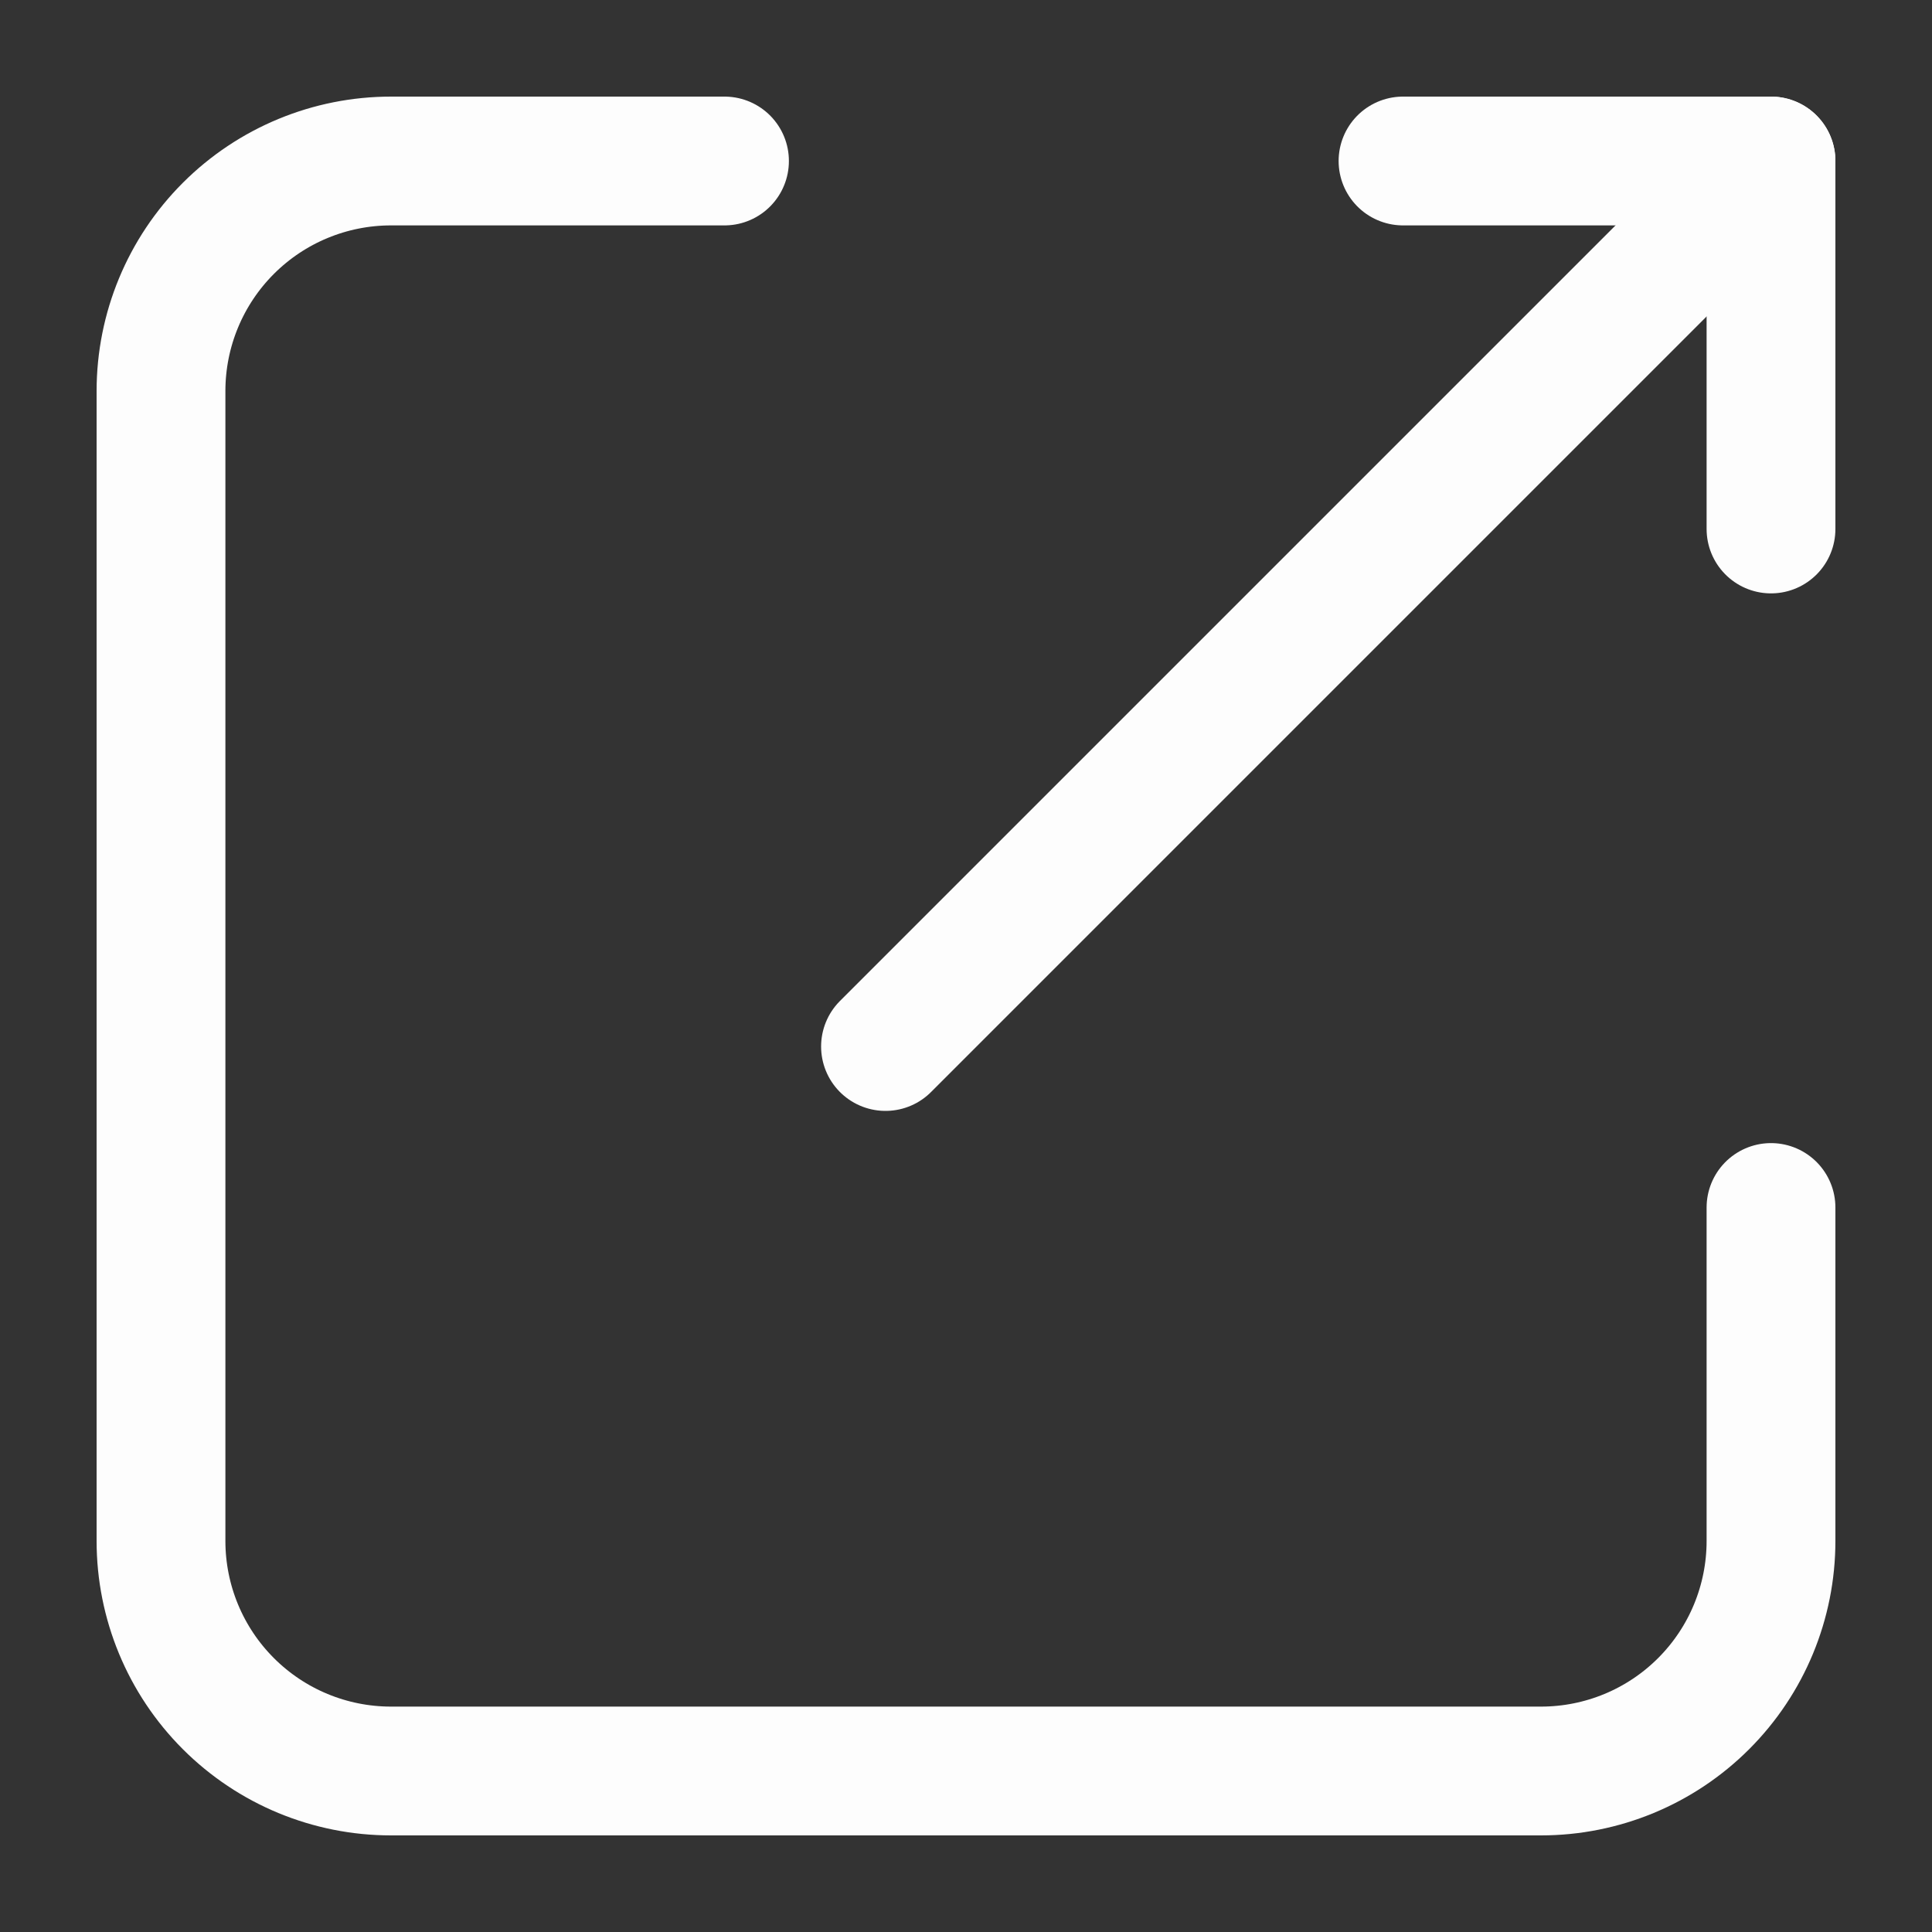 <svg xmlns="http://www.w3.org/2000/svg" width="15" height="15" viewBox="0 0 15 15" fill="none"><rect x="0" y="0" width="15" height="15" fill="#333333" stroke="none"/><g clip-path="url(#clip0_1818_166884)"><path d="M13.75 9.375V11.964C13.75 12.438 13.562 12.892 13.227 13.227C12.892 13.562 12.438 13.75 11.964 13.75H3.036C2.562 13.75 2.108 13.562 1.773 13.227C1.438 12.892 1.25 12.438 1.25 11.964V3.036C1.25 2.562 1.438 2.108 1.773 1.773C2.108 1.438 2.562 1.25 3.036 1.25H5.625" stroke="#FDFDFD" stroke-linecap="round" stroke-linejoin="round"></path><path d="M13.75 1.25L6.875 8.125" stroke="#FDFDFD" stroke-linecap="round" stroke-linejoin="round"></path><path d="M13.75 4.107V1.25H10.893" stroke="#FDFDFD" stroke-linecap="round" stroke-linejoin="round"></path></g><defs><clipPath id="clip0_1818_166884"><rect width="15" height="15" fill="white"></rect></clipPath></defs></svg>
